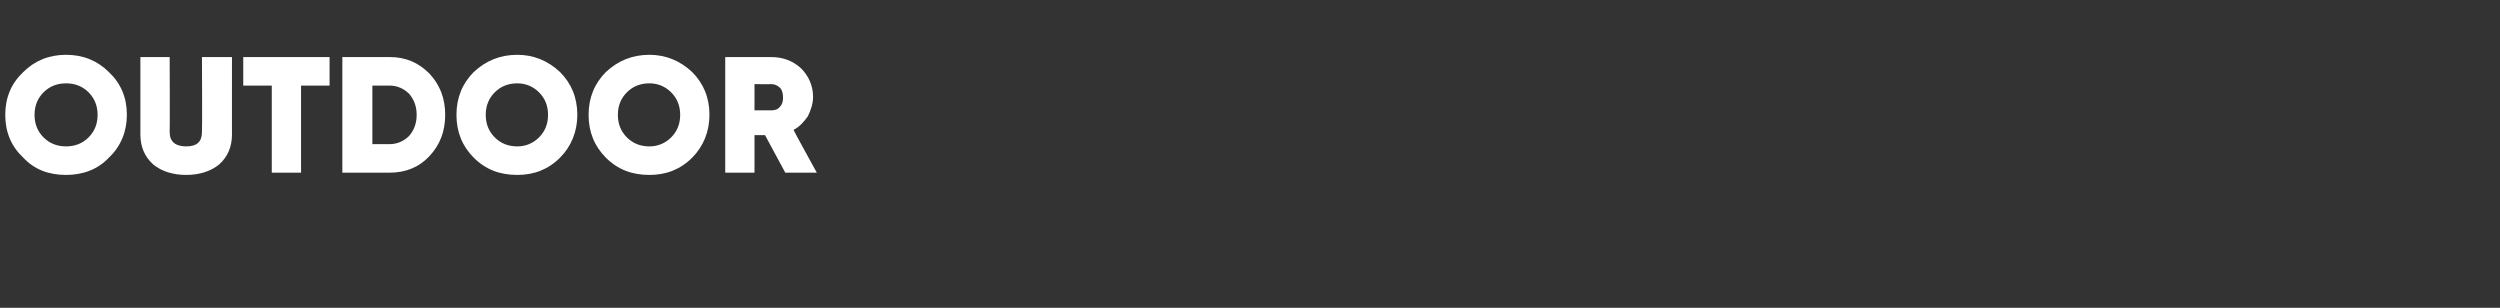 <?xml version="1.0" standalone="no"?>
<!DOCTYPE svg PUBLIC "-//W3C//DTD SVG 1.1//EN" "http://www.w3.org/Graphics/SVG/1.1/DTD/svg11.dtd">
<svg xmlns="http://www.w3.org/2000/svg" version="1.1" width="333px" height="41px" viewBox="0 -6 333 41" style="top:-6px">
  <rect x="0" y="-6" width="333" height="41" fill="#333333" stroke="none"/>
  <desc>Outdoor</desc>
  <defs/>
  <g id="Polygon178627">
    <path d="M 16.9 9.3 C 16.9 11.5 16.1 13.5 14.5 15 C 13 16.6 11 17.3 8.8 17.3 C 6.5 17.3 4.6 16.6 3.1 15 C 1.5 13.5 0.7 11.6 0.7 9.3 C 0.7 7 1.5 5.1 3.1 3.6 C 4.6 2.1 6.5 1.3 8.8 1.3 C 11.1 1.3 13 2.1 14.5 3.6 C 16.1 5.1 16.9 7 16.9 9.3 C 16.9 9.3 16.9 9.3 16.9 9.3 Z M 4.6 9.3 C 4.6 10.5 5 11.5 5.8 12.3 C 6.6 13.1 7.6 13.5 8.8 13.5 C 10 13.5 11 13.1 11.8 12.3 C 12.6 11.5 13 10.5 13 9.3 C 13 8.1 12.6 7.1 11.8 6.3 C 11 5.5 10 5.1 8.8 5.1 C 7.6 5.1 6.6 5.5 5.8 6.3 C 5 7.1 4.6 8.1 4.6 9.3 C 4.6 9.3 4.6 9.3 4.6 9.3 Z M 20.4 15.9 C 19.3 14.9 18.7 13.6 18.7 11.9 C 18.7 11.95 18.7 1.6 18.7 1.6 L 22.6 1.6 C 22.6 1.6 22.64 11.57 22.6 11.6 C 22.6 12.9 23.4 13.5 24.8 13.5 C 26.2 13.5 26.9 12.9 26.9 11.6 C 26.95 11.57 26.9 1.6 26.9 1.6 L 30.9 1.6 C 30.9 1.6 30.89 11.95 30.9 11.9 C 30.9 13.6 30.3 14.9 29.2 15.9 C 28.1 16.8 26.6 17.3 24.8 17.3 C 23 17.3 21.5 16.8 20.4 15.9 C 20.4 15.9 20.4 15.9 20.4 15.9 Z M 32.4 1.6 L 43.9 1.6 L 43.9 5.4 L 40.1 5.4 L 40.1 17 L 36.2 17 L 36.2 5.4 L 32.4 5.4 L 32.4 1.6 Z M 45.6 1.6 C 45.6 1.6 51.85 1.61 51.9 1.6 C 54 1.6 55.7 2.3 57.2 3.8 C 58.6 5.3 59.3 7.1 59.3 9.3 C 59.3 11.5 58.6 13.3 57.2 14.8 C 55.8 16.3 54 17 51.9 17 C 51.85 17.01 45.6 17 45.6 17 L 45.6 1.6 Z M 49.6 13.2 C 49.6 13.2 51.85 13.2 51.9 13.2 C 52.9 13.2 53.8 12.8 54.5 12.1 C 55.1 11.4 55.5 10.5 55.5 9.3 C 55.5 8.1 55.1 7.2 54.5 6.5 C 53.8 5.8 52.9 5.4 51.9 5.4 C 51.85 5.41 49.6 5.4 49.6 5.4 L 49.6 13.2 Z M 76.9 9.3 C 76.9 11.5 76.1 13.5 74.6 15 C 73 16.6 71.1 17.3 68.9 17.3 C 66.6 17.3 64.7 16.6 63.1 15 C 61.6 13.5 60.8 11.6 60.8 9.3 C 60.8 7 61.6 5.1 63.1 3.6 C 64.7 2.1 66.6 1.3 68.9 1.3 C 71.1 1.3 73 2.1 74.6 3.6 C 76.1 5.1 76.9 7 76.9 9.3 C 76.9 9.3 76.9 9.3 76.9 9.3 Z M 64.7 9.3 C 64.7 10.5 65.1 11.5 65.9 12.3 C 66.7 13.1 67.7 13.5 68.9 13.5 C 70 13.5 71 13.1 71.8 12.3 C 72.6 11.5 73 10.5 73 9.3 C 73 8.1 72.6 7.1 71.8 6.3 C 71 5.5 70 5.1 68.9 5.1 C 67.7 5.1 66.7 5.5 65.9 6.3 C 65.1 7.1 64.7 8.1 64.7 9.3 C 64.7 9.3 64.7 9.3 64.7 9.3 Z M 94.5 9.3 C 94.5 11.5 93.7 13.5 92.2 15 C 90.6 16.6 88.7 17.3 86.5 17.3 C 84.2 17.3 82.3 16.6 80.7 15 C 79.2 13.5 78.4 11.6 78.4 9.3 C 78.4 7 79.2 5.1 80.7 3.6 C 82.3 2.1 84.2 1.3 86.5 1.3 C 88.7 1.3 90.6 2.1 92.2 3.6 C 93.7 5.1 94.5 7 94.5 9.3 C 94.5 9.3 94.5 9.3 94.5 9.3 Z M 82.3 9.3 C 82.3 10.5 82.7 11.5 83.5 12.3 C 84.3 13.1 85.3 13.5 86.5 13.5 C 87.6 13.5 88.6 13.1 89.4 12.3 C 90.2 11.5 90.6 10.5 90.6 9.3 C 90.6 8.1 90.2 7.1 89.4 6.3 C 88.6 5.5 87.6 5.1 86.5 5.1 C 85.3 5.1 84.3 5.5 83.5 6.3 C 82.7 7.1 82.3 8.1 82.3 9.3 C 82.3 9.3 82.3 9.3 82.3 9.3 Z M 108.8 17 L 104.6 17 L 101.9 12 L 100.5 12 L 100.5 17 L 96.6 17 L 96.6 1.6 C 96.6 1.6 102.74 1.61 102.7 1.6 C 104.3 1.6 105.6 2.1 106.7 3.1 C 107.7 4.1 108.3 5.4 108.3 6.9 C 108.3 7.8 108 8.7 107.6 9.5 C 107.1 10.2 106.5 10.9 105.7 11.3 C 105.66 11.31 108.8 17 108.8 17 Z M 102.7 5.2 C 102.69 5.24 100.5 5.2 100.5 5.2 L 100.5 8.7 C 100.5 8.7 102.69 8.69 102.7 8.7 C 103.2 8.7 103.6 8.6 103.9 8.2 C 104.2 7.9 104.3 7.5 104.3 7 C 104.3 6.5 104.2 6 103.9 5.7 C 103.6 5.4 103.2 5.2 102.7 5.2 Z " stroke="none" fill="#fff"/>
  </g>
</svg>